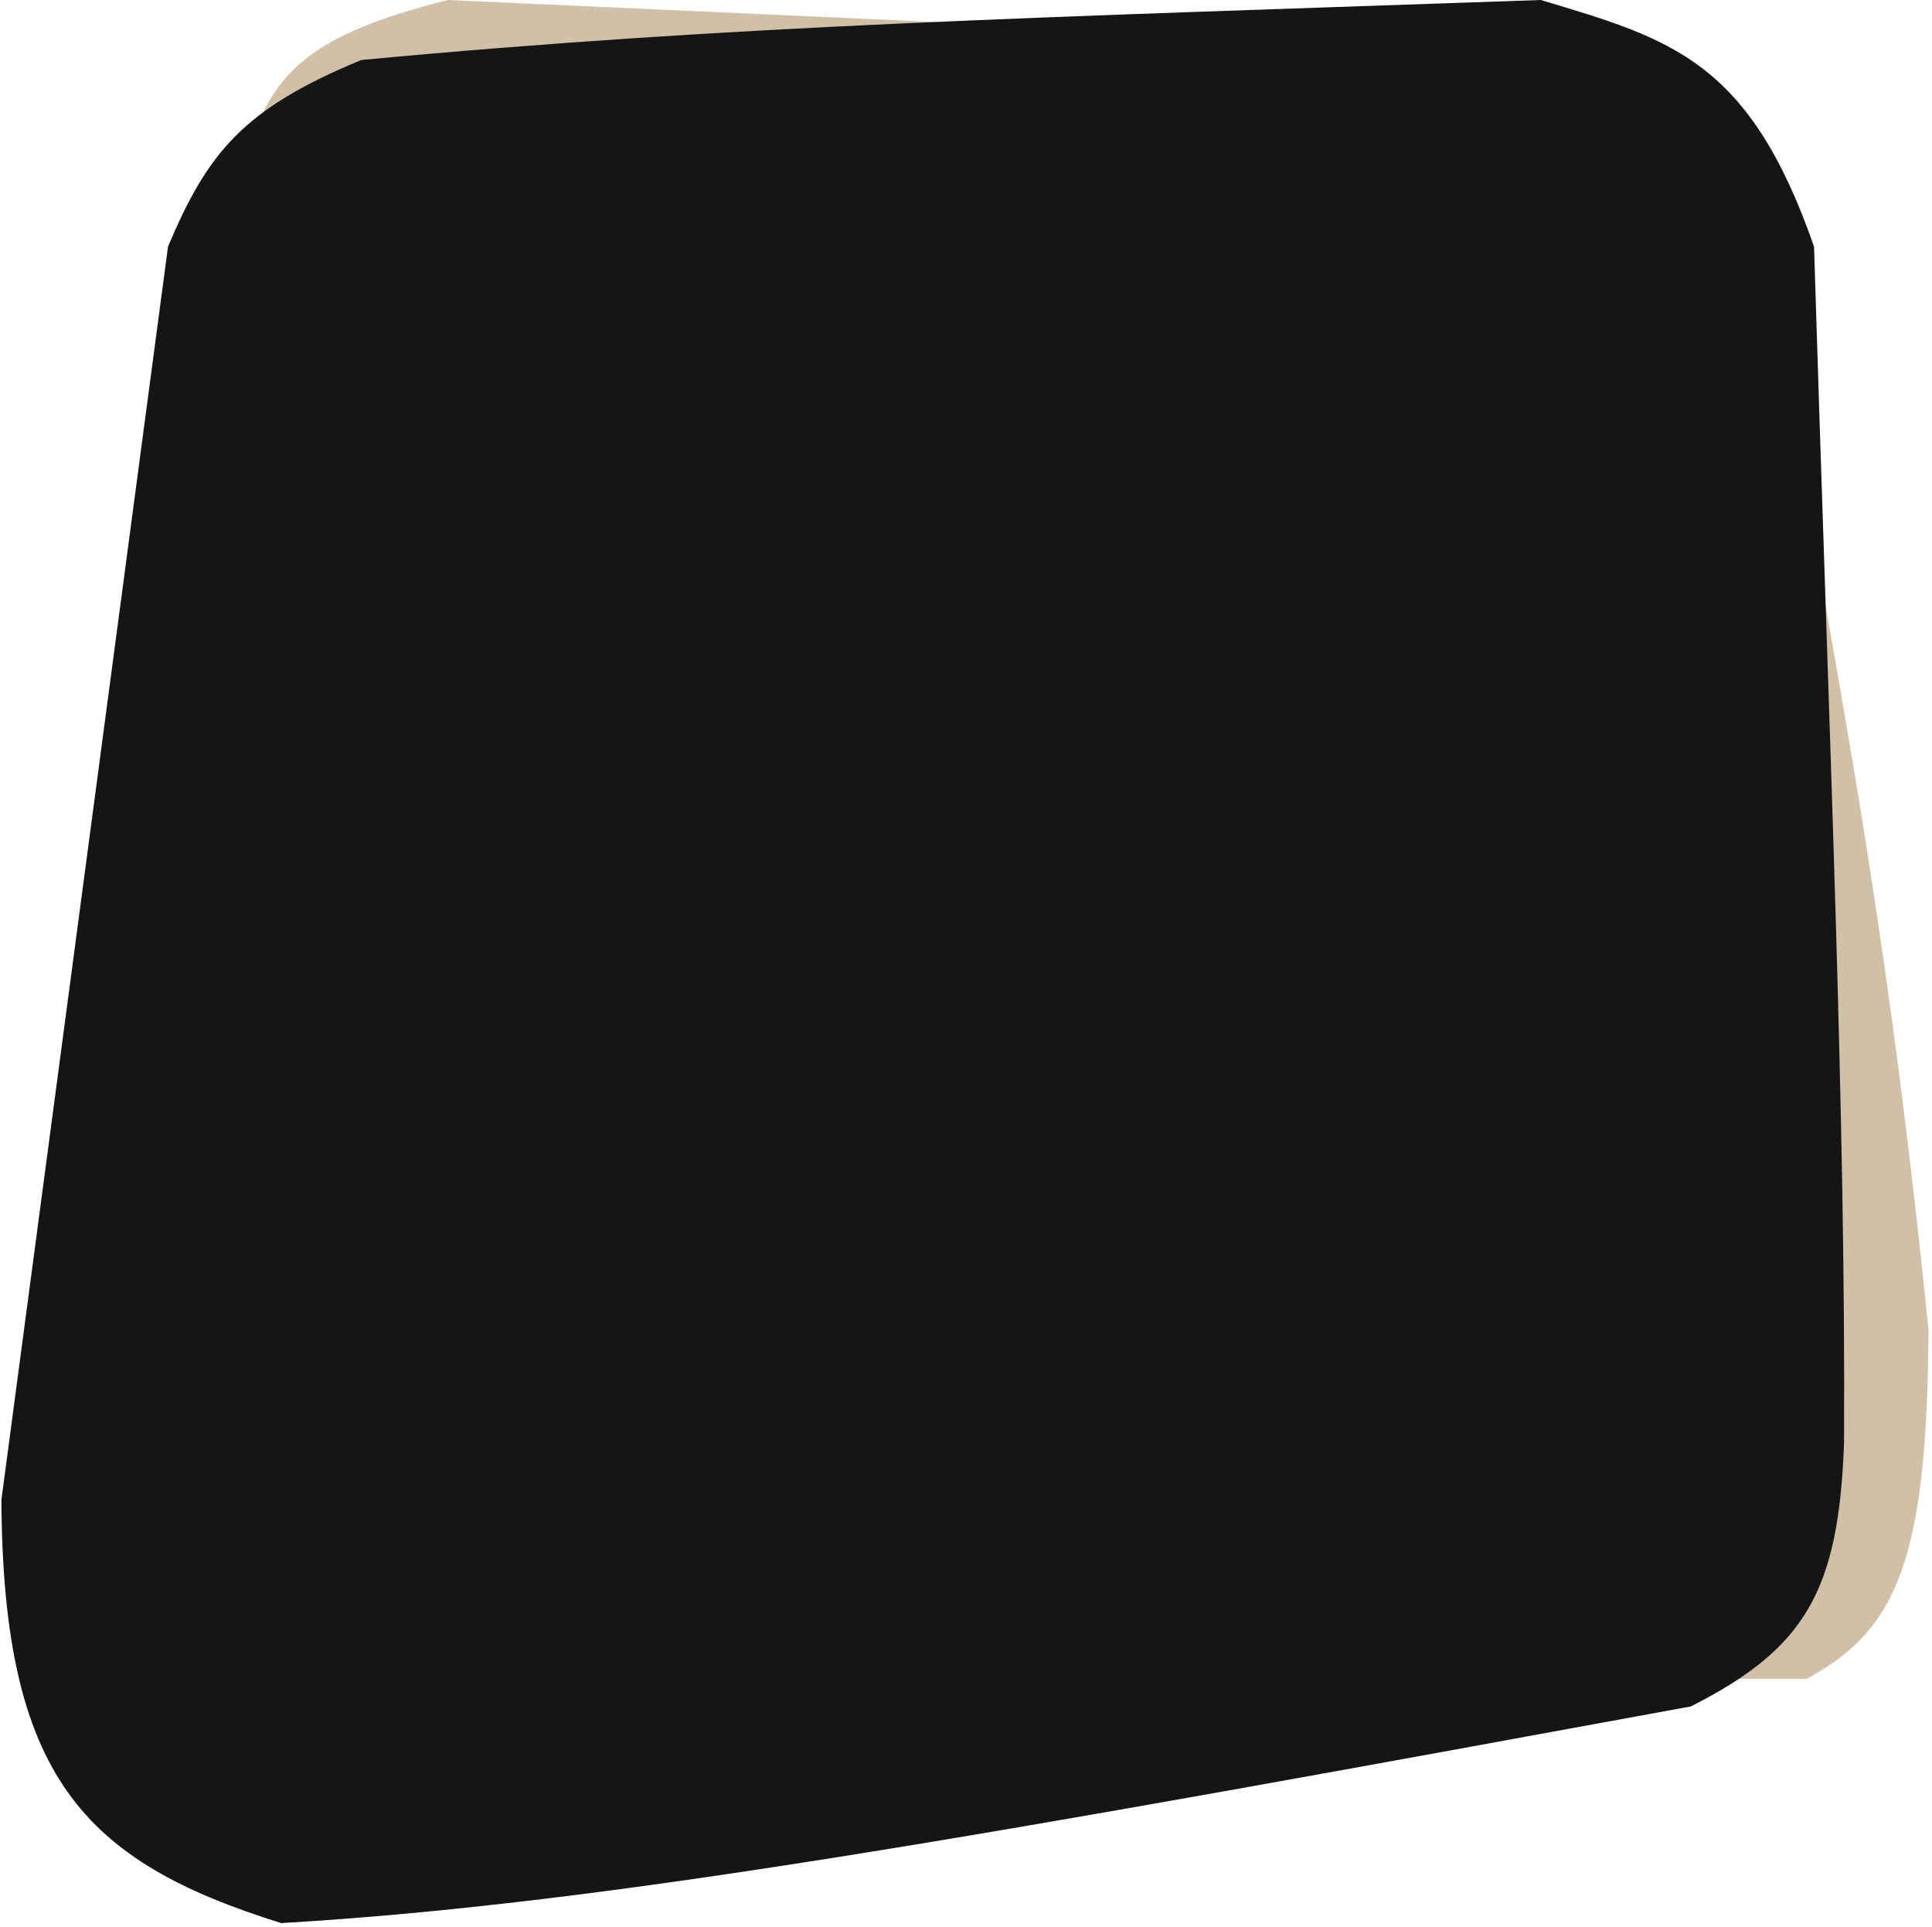 <svg width="352" height="351" viewBox="0 0 352 351" fill="none" xmlns="http://www.w3.org/2000/svg">
<path d="M81.571 0C56.223 6.42 49.179 13.271 44.752 29.185L59.352 305.807H329.149C345.926 296.852 351.074 283.511 351.367 242.361C343.038 159.788 332.874 112.719 317.722 29.185C310.082 17.604 308.421 9.872 278.364 8.882L81.571 0Z" fill="#D0C0A7"/>
<path d="M0.256 273.2L30.61 44.926C37.874 27.706 44.347 19.815 65.821 10.928C133.683 4.561 188.652 3.203 280.728 0C304.458 7.128 318.691 10.944 330.509 44.926C333.327 137.003 336.293 202.717 335.972 262.879C335.003 289.609 329.053 300.246 308.047 310.84C180.744 334.196 111.08 346.787 51.251 350.303C15.172 339.069 0.521 323.574 0.256 273.2Z" fill="#151515"/>
</svg>
